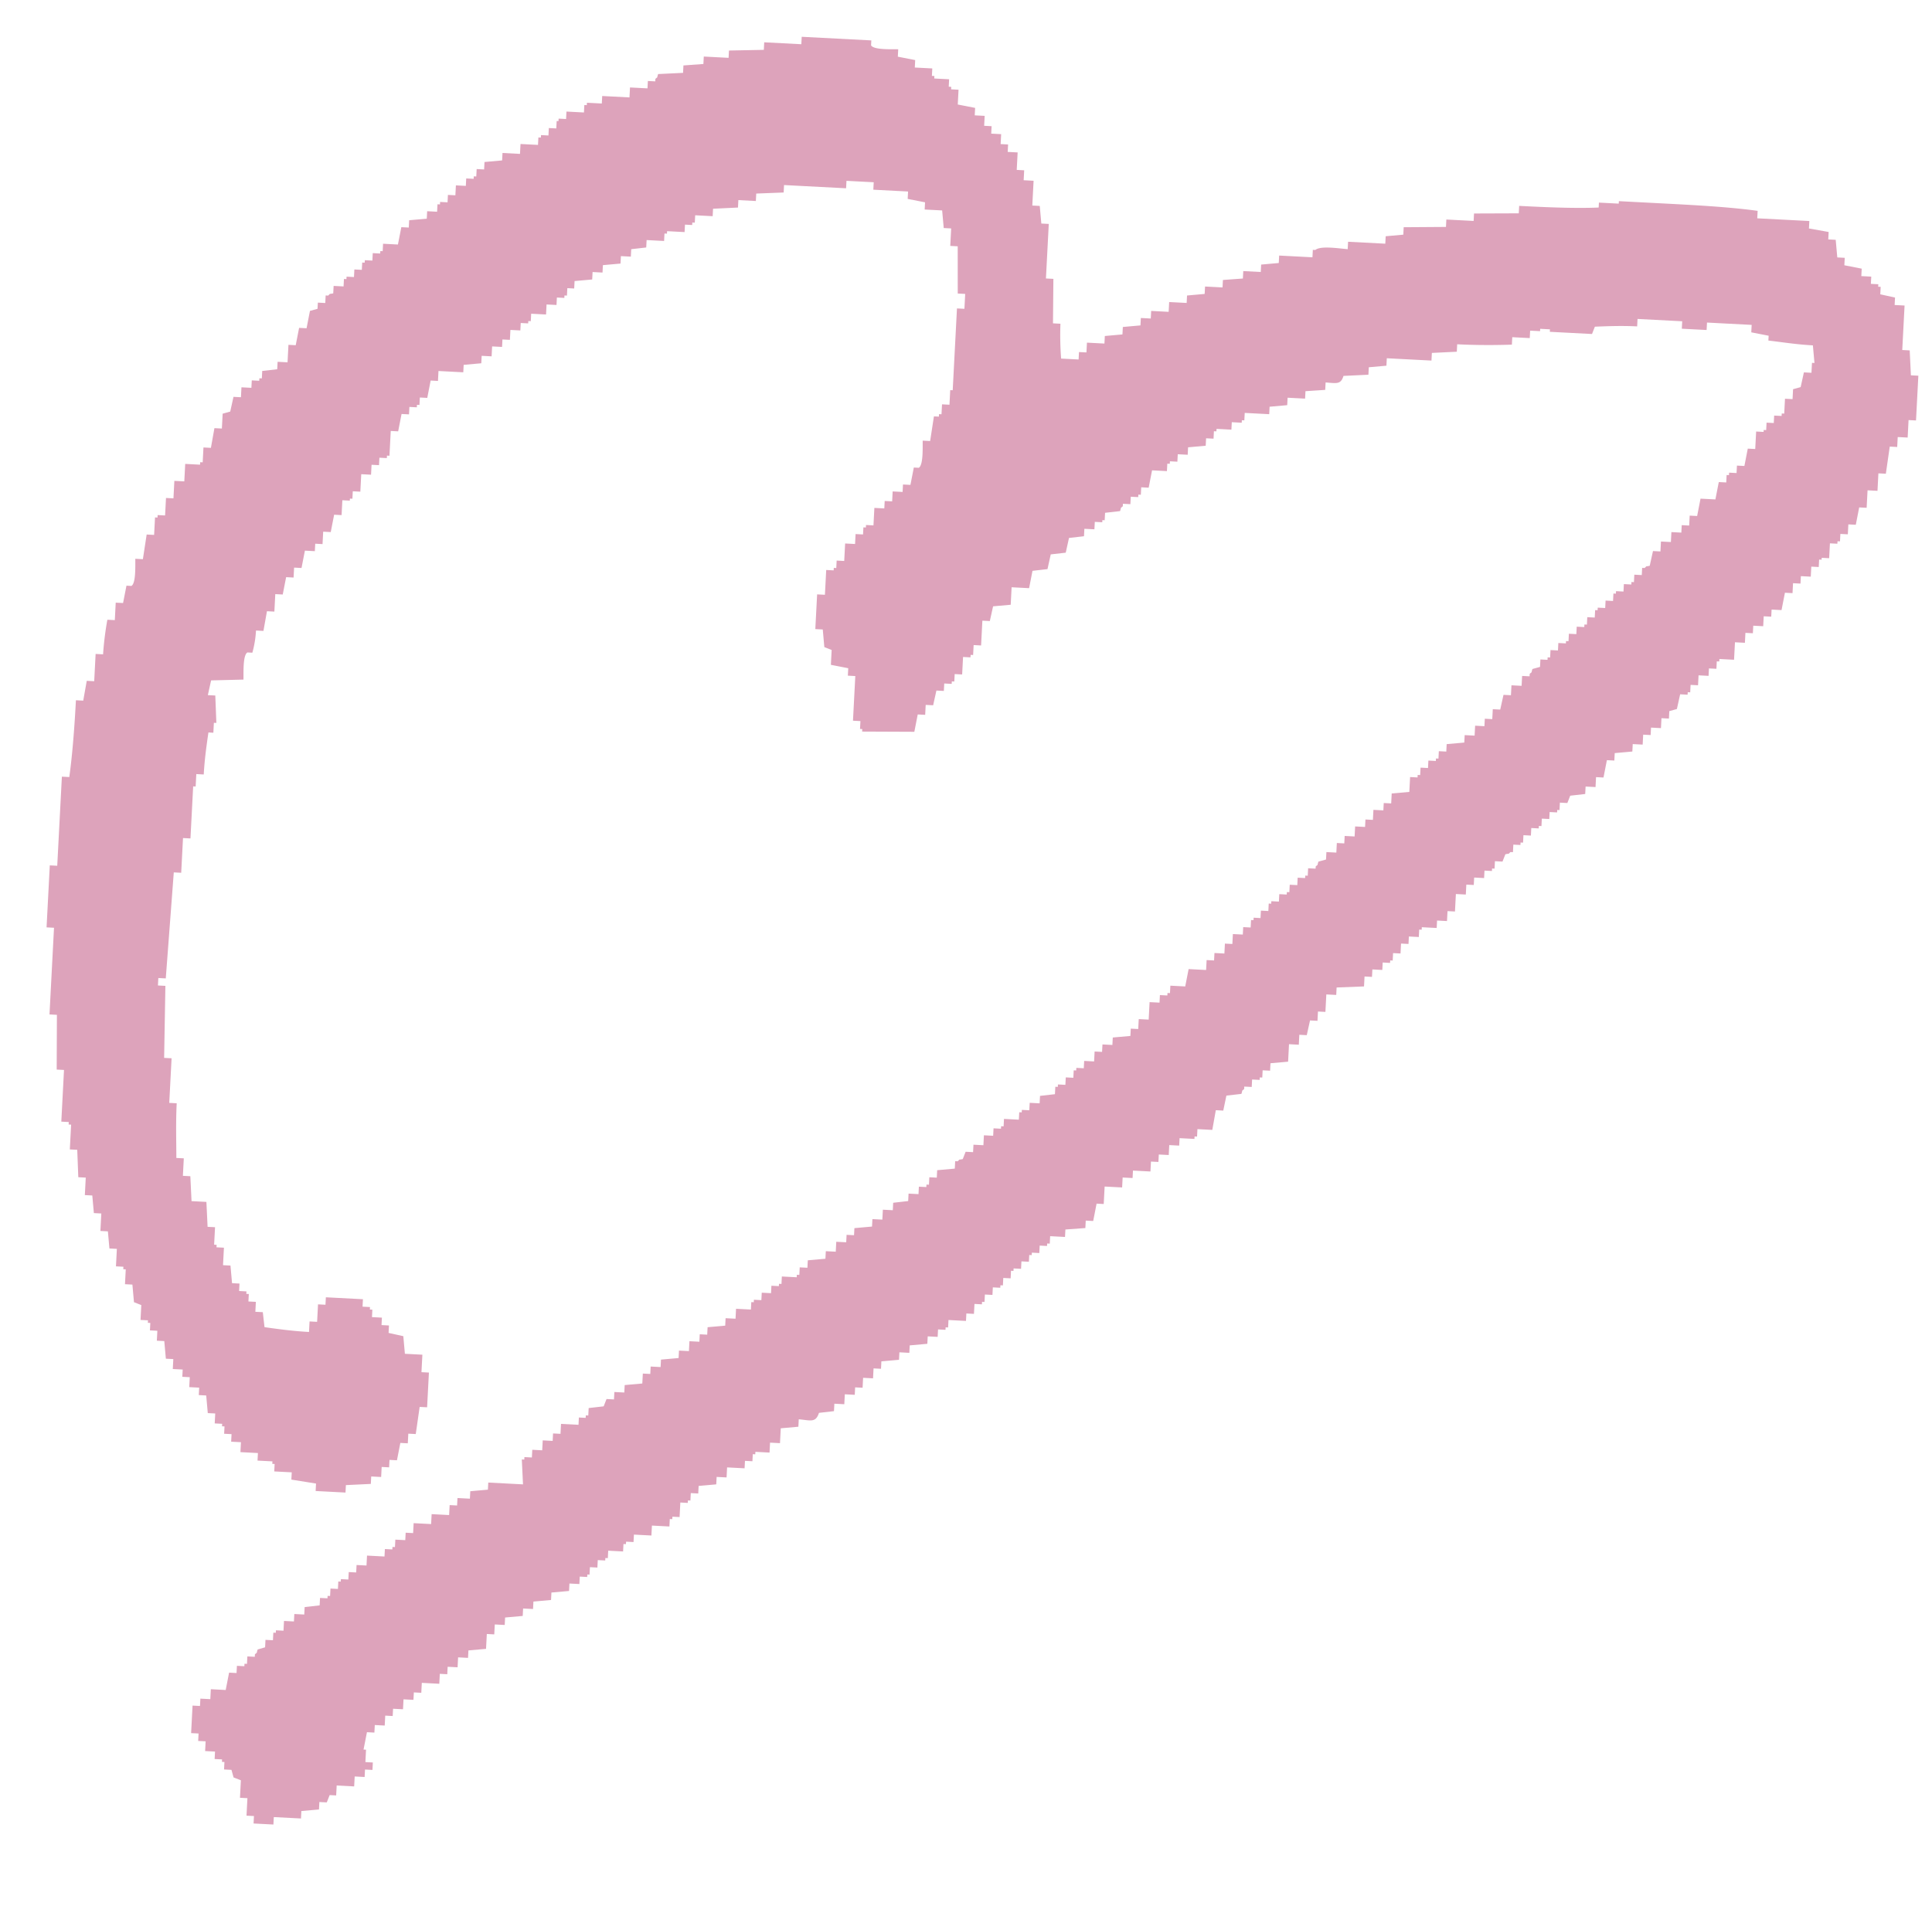 <svg xmlns="http://www.w3.org/2000/svg" width="55.182" height="54.444" viewBox="0 0 55.182 54.444">
  <path id="パス_2398" data-name="パス 2398" d="M20.21,0H22.2V.142c.087.126.567.079.78.071V.425l.5.071V.709h.5V.922h.071V.993h.425v.213h.071v.071h.213V1.7l.5.071v.213h.284v.284h.213v.213h.284v.284h.213v.213h.284v.5h.213v.284h.284v.709h.213l.071.5h.213v1.56h.213L27.8,7.8h.213a8.889,8.889,0,0,0,.071.993h.5V8.58h.213V8.3h.5V8.084l.5-.071V7.8l.5-.071V7.517h.284V7.3h.5V7.02h.5V6.807l.5-.071V6.524h.5V6.311l.567-.071V6.027h.5V5.815l.5-.071V5.531H35.1V5.318h.071c.142-.134.654-.079.922-.071V5.035h1.064V4.822l.5-.071V4.538l1.205-.071V4.255h.78V4.042l1.276-.071V3.758c.756,0,1.615-.008,2.269-.071V3.546h.567V3.475h1.205c.922,0,1.954,0,2.766.071v.213h1.489v.213l.567.071v.213h.213l.071.5h.213v.213l.5.071v.213h.284V5.46h.213v.071h.071v.213l.425.071v.213h.284V7.3h.213l.071.709h.213V9.289h-.213v.5h-.284v.284h-.213l-.071.78h-.213v.5h-.284v.5h-.213l-.071.5h-.213v.284h-.213v.213h-.071v.071h-.213v.425h-.213V13.4h-.071v.213h-.213V13.9H49.5v.213h-.213v.284H49.07l-.071.5h-.284V15.1H48.5v.284h-.284V15.6h-.213v.284h-.284v.5H47.3v.071h-.071v.213h-.213v.213H46.73v.284h-.213v.213h-.071v.071h-.213l-.071.425-.213.071v.213h-.213v.284h-.284v.213h-.213v.284h-.284v.213l-.5.071v.213h-.213l-.071.5h-.213v.284h-.284v.213l-.425.071-.071.213h-.213v.213H42.9v.071h-.213V21.2h-.213v.213H42.4v.071h-.213V21.7h-.213v.213h-.071v.071H41.7V22.2h-.071c-.079.079,0,.032-.142.071l-.071.213H41.2v.213h-.071v.071h-.213v.213h-.284v.213h-.213v.284h-.284v.5h-.213v.284h-.284v.213h-.425v.071h-.071v.213h-.284v.213h-.213v.284h-.213v.213h-.071v.071H38.15v.213h-.284v.213h-.213v.284l-.78.071v.213H36.59v.5h-.213V27.3h-.213l-.071.425h-.213v.284H35.6v.5l-.5.071v.213h-.213V29h-.071v.071H34.6v.213h-.213v.071c-.079.079-.032,0-.071.142l-.425.071L33.824,30h-.213l-.071.567h-.425v.213h-.071v.071h-.425v.213h-.284v.284h-.284v.213h-.213v.284h-.5v.213h-.284v.284h-.5v.5H30.35l-.071.5h-.213v.213l-.567.071v.213h-.425v.213H29v.071H28.79v.213h-.213v.071h-.071V34.6h-.213v.213h-.213v.071H28.01V35.1H27.8v.213h-.071v.071h-.213V35.6H27.3v.213H27.23v.071h-.213v.284H26.8v.213h-.5v.213h-.071v.071h-.213v.213h-.284v.213l-.5.071v.213h-.284v.213l-.5.071v.213h-.213v.284h-.284v.284h-.213v.213h-.284v.284h-.284v.213l-.425.071c-.079.292-.221.228-.567.213v.213l-.5.071v.425h-.284v.284H20.99v.071h-.071V40.7h-.213v.213h-.5V41.2h-.284v.213l-.5.071V41.7h-.213v.213h-.071v.071h-.213V42.4H18.72v.071h-.071v.213h-.5v.284h-.5v.213h-.213v.071h-.071v.213h-.425v.213h-.071v.071h-.213v.213h-.213v.213H16.38v.071h-.213v.213h-.284v.213l-.5.071v.213l-.5.071v.213h-.284v.213l-.5.071v.213h-.284v.284h-.213v.425l-.5.071v.213h-.284v.284h-.284v.213h-.213v.284h-.5v.284h-.213v.213h-.284v.284h-.284V48.5h-.213v.284h-.284V49h-.213l-.071.5h.071v.355h.213v.213h-.213v.213h-.284v.284h-.5v.284H9.36l-.071.213H9.077v.213l-.5.071v.213H7.8v.213H7.233v-.213H7.02v-.5H6.807v-.5l-.213-.071-.071-.213H6.311v-.213H6.24v-.071H6.027v-.213H5.744V49.5H5.531v-.213H5.318V48.5h.213V48.29h.284v-.284H6.24l.071-.5h.213V47.3h.213v-.071h.071v-.213H7.02v-.071c.079-.079.032,0,.071-.142L7.3,46.73v-.213h.213V46.3h.071v-.071H7.8V45.95h.284v-.213h.284v-.213l.425-.071v-.213h.213V45.17h.071v-.213h.213v-.213H9.36v-.071h.213v-.213h.213v-.213h.284v-.284h.5v-.213h.213v-.071h.071v-.213h.284v-.213h.213v-.284h.5v-.284h.5V42.4h.213v-.213h.355v-.213l.5-.071V41.7h.993l-.071-.709h.071v-.071h.213V40.7h.284v-.284h.284v-.213h.213v-.284h.5V39.71H16.1v-.071h.071v-.213l.425-.071.071-.213h.213V38.93h.284v-.213l.5-.071v-.284h.213V38.15h.284v-.213l.5-.071v-.213h.284V37.37h.284v-.213h.213v-.213l.5-.071v-.213h.284v-.284h.425v-.213h.071v-.071h.213v-.213H21.2v-.213h.213V35.6h.071v-.213h.425v-.071h.071V35.1H22.2v-.213l.5-.071V34.6h.284v-.284h.284v-.213h.213V33.9l.5-.071v-.213h.284v-.284h.284v-.213l.425-.071v-.213h.284v-.213h.213v-.071h.071v-.213h.213v-.213l.5-.071v-.213h.071c.079-.079,0-.032.142-.071l.071-.213h.213v-.213h.284v-.284H27.3v-.213h.213v-.071h.071v-.213h.425V30.35h.071v-.071h.213v-.213h.284v-.213L29,29.782V29.57h.071V29.5h.213v-.213H29.5v-.213h.071V29h.213V28.79h.284v-.284h.213v-.213h.284v-.213l.5-.071V27.8h.213v-.284h.284v-.5h.284V26.8h.213v-.071h.071v-.213h.425l.071-.5h.5v-.284h.213v-.213h.284v-.284h.213v-.284h.284v-.213h.213v-.213h.071v-.071H34.6v-.213h.213v-.213h.071v-.071H35.1v-.213h.213v-.071h.071v-.213H35.6v-.213h.213v-.071h.071v-.213h.213V22.9c.079-.079.032,0,.071-.142l.213-.071v-.213h.284V22.2h.213v-.213h.284V21.7h.284v-.213h.213V21.2h.284V20.99h.213v-.284l.5-.071V20.21h.213v-.071h.071v-.213h.213v-.213h.213v-.071h.071V19.43h.213v-.213l.5-.071v-.213h.284v-.284H40.7v-.213h.213v-.284h.213l.071-.425h.213v-.284H41.7V17.16h.213v-.071c.079-.079.032,0,.071-.142l.213-.071v-.213H42.4v-.071h.071V16.38h.213v-.213H42.9V16.1h.071v-.213h.213v-.213H43.4V15.6h.071v-.213h.213v-.213h.071V15.1h.213v-.213h.213v-.213h.071v-.071h.213v-.213h.213v-.071h.071v-.213h.213V13.9h.071c.079-.079,0-.032.142-.071l.071-.425h.213v-.284h.284v-.284h.284v-.213h.213v-.284h.213l.071-.5h.425l.071-.5h.213v-.213H47.3v-.071h.213v-.213h.213l.071-.5h.213v-.5h.213V9.786h.071V9.573H48.5V9.36h.213V9.289h.071V8.864H49V8.58l.213-.071.071-.425H49.5V7.8h.071L49.5,7.3c-.473,0-.89-.047-1.276-.071V7.091l-.5-.071V6.807H46.447V7.02h-.709V6.807H44.461V7.02c-.441,0-.859.039-1.205.071l-.071.213H41.979V7.233H41.7V7.3h-.284v.213h-.5v.213c-.441.039-1.016.071-1.56.071v.213l-.709.071V8.3H37.37v.213l-.5.071v.213l-.709.071c-.063.252-.181.221-.5.213v.213L35.1,9.36v.213h-.5v.213l-.5.071v.213H33.4v.213h-.071v.071h-.284v.213h-.425v.071h-.071v.213h-.213v.213l-.5.071v.213h-.284v.213h-.213v.071h-.071v.213h-.425l-.071.5h-.213v.213h-.071v.071h-.213v.213h-.213v.071c-.079.079-.032,0-.071.142l-.425.071v.213H29.5V13.4h-.213v.213H29v.213l-.425.071-.071.425-.425.071-.071.425-.425.071-.071.5h-.5v.5l-.5.071-.071.425h-.213v.709h-.213v.284h-.071v.071h-.213v.5h-.213v.213h-.071v.071h-.213v.213h-.213l-.071.425h-.213v.284h-.213l-.071.5-1.489.071v-.071H22.9V19.43h-.213V18.153h-.213V17.94l-.5-.071v-.425l-.213-.071-.071-.5h-.213v-.993H21.7v-.709h.213V15.1h.071v-.213H22.2v-.5h.284v-.284h.213V13.9h.071v-.071h.213v-.5h.284v-.213h.213v-.284h.284v-.213h.213l.071-.5h.142c.126-.087.079-.567.071-.78h.213l.071-.709h.142v-.071h.071v-.284h.213V9.857h.071V7.517h.213V7.091h-.213l-.071-1.347h-.213v-.5h-.213l-.071-.5h-.5V4.538l-.5-.071V4.255h-.993V4.042H21.7v.213H19.926v.213l-.78.071v.213h-.5v.213l-.709.071v.213h-.5V5.46h-.071v.071H17.16v.213h-.5v.071h-.071v.213h-.5V6.24l-.425.071v.213h-.284v.213l-.5.071V7.02h-.284v.213l-.5.071v.213H13.9v.213h-.071V7.8h-.213v.213h-.284V8.3h-.425v.213h-.071V8.58h-.213v.213h-.284v.284h-.213v.213h-.284v.284h-.284v.213l-.5.071v.213h-.709v.284H10.14l-.071.5H9.857v.213H9.786v.071H9.573v.213H9.36l-.071.5H9.077v.709H9.006v.071H8.793v.213H8.58v.284H8.3v.5H8.084v.213H8.013V13.9H7.8v.425H7.587l-.071.5H7.3v.355H7.091v.213H6.807l-.071.5H6.524v.284H6.311l-.071.5H6.027v.5H5.815l-.071.567H5.531a2.917,2.917,0,0,1-.071.638H5.318c-.126.087-.079.567-.071.78l-.922.071-.071.425h.213l.071.78H4.467v.284H4.326c-.032.347-.071.772-.071,1.205H4.042v.355H3.971v1.489H3.758v.993H3.546L3.475,27.8H3.262v.213h.213l.071,2.056h.213v1.276h.213c0,.552.047,1.1.071,1.56h.213v.5h.213l.071.709h.425l.071.709h.213v.5h.071v.071h.213v.5h.213l.071.5h.213v.213H6.24v.071h.071v.213h.213v.284h.213l.071.425c.362.032.819.071,1.276.071V37.37H8.3v-.5h.213v-.213H9.573v.213h.213v.071h.071v.213h.284v.213h.213v.213l.425.071.071.5h.5v.5h.213v.993h-.213l-.071.78h-.213V40.7h-.213l-.071.5h-.213v.213h-.213V41.7h-.284v.213l-.709.071v.213H8.509v-.213L7.8,41.908V41.7H7.3v-.213H7.233v-.071H6.807V41.2h-.5v-.284H6.027V40.7H5.815V40.49H5.744v-.071H5.531v-.284H5.318l-.071-.5H5.035v-.213H4.751v-.284H4.538V38.93H4.255v-.284H4.042l-.071-.5H3.758v-.284H3.546v-.213H3.475v-.071H3.262v-.425l-.213-.071-.071-.5H2.766v-.425H2.695v-.071H2.482v-.5H2.269L2.2,35.1H1.986v-.5H1.773l-.071-.5H1.489v-.5H1.276l-.071-.78H.993v-.709H.922v-.071H.709V30.562H.5L.425,29H.213V26.521H0V24.748H.213V22.2H.425C.481,21.565.5,20.737.5,20H.709L.78,19.43H.993v-.78h.213a8.89,8.89,0,0,1,.071-.993h.213v-.5H1.7l.071-.5h.142c.126-.087.079-.567.071-.78H2.2l.071-.709h.213v-.5h.071v-.071h.213v-.5h.213v-.5h.284v-.5h.425v-.071h.071v-.425h.213l.071-.567h.213v-.425l.213-.071.071-.425h.213v-.284h.284v-.213h.213v-.071h.071v-.213l.425-.071v-.213h.284v-.5H6.24l.071-.5h.213l.071-.5.213-.071V8.3H7.02V8.084h.071c.079-.079,0-.032.142-.071V7.8h.284V7.587h.071V7.517H7.8V7.3h.213V7.091h.071V7.02H8.3V6.807h.213V6.737H8.58V6.524h.425l.071-.5h.213V5.815l.5-.071V5.531h.284V5.318h.071V5.247h.213V5.035h.213V4.751h.284V4.538h.213V4.467h.071V4.255h.213V4.042l.5-.071V3.758h.5V3.475h.5V3.262h.071V3.191h.213V2.978h.213V2.766H13.4V2.695h.213V2.482h.5V2.269h.071V2.2h.425V1.985h.78V1.7h.5V1.489H16.1V1.418c.079-.079.032,0,.071-.142l.709-.071V.993l.567-.071V.709h.709V.5l.993-.071V.213H20.21V0Z" transform="matrix(0.999, 0.052, -0.052, 0.999, 2.709, 0)" fill="#dda3bb" fill-rule="evenodd"/>
</svg>
